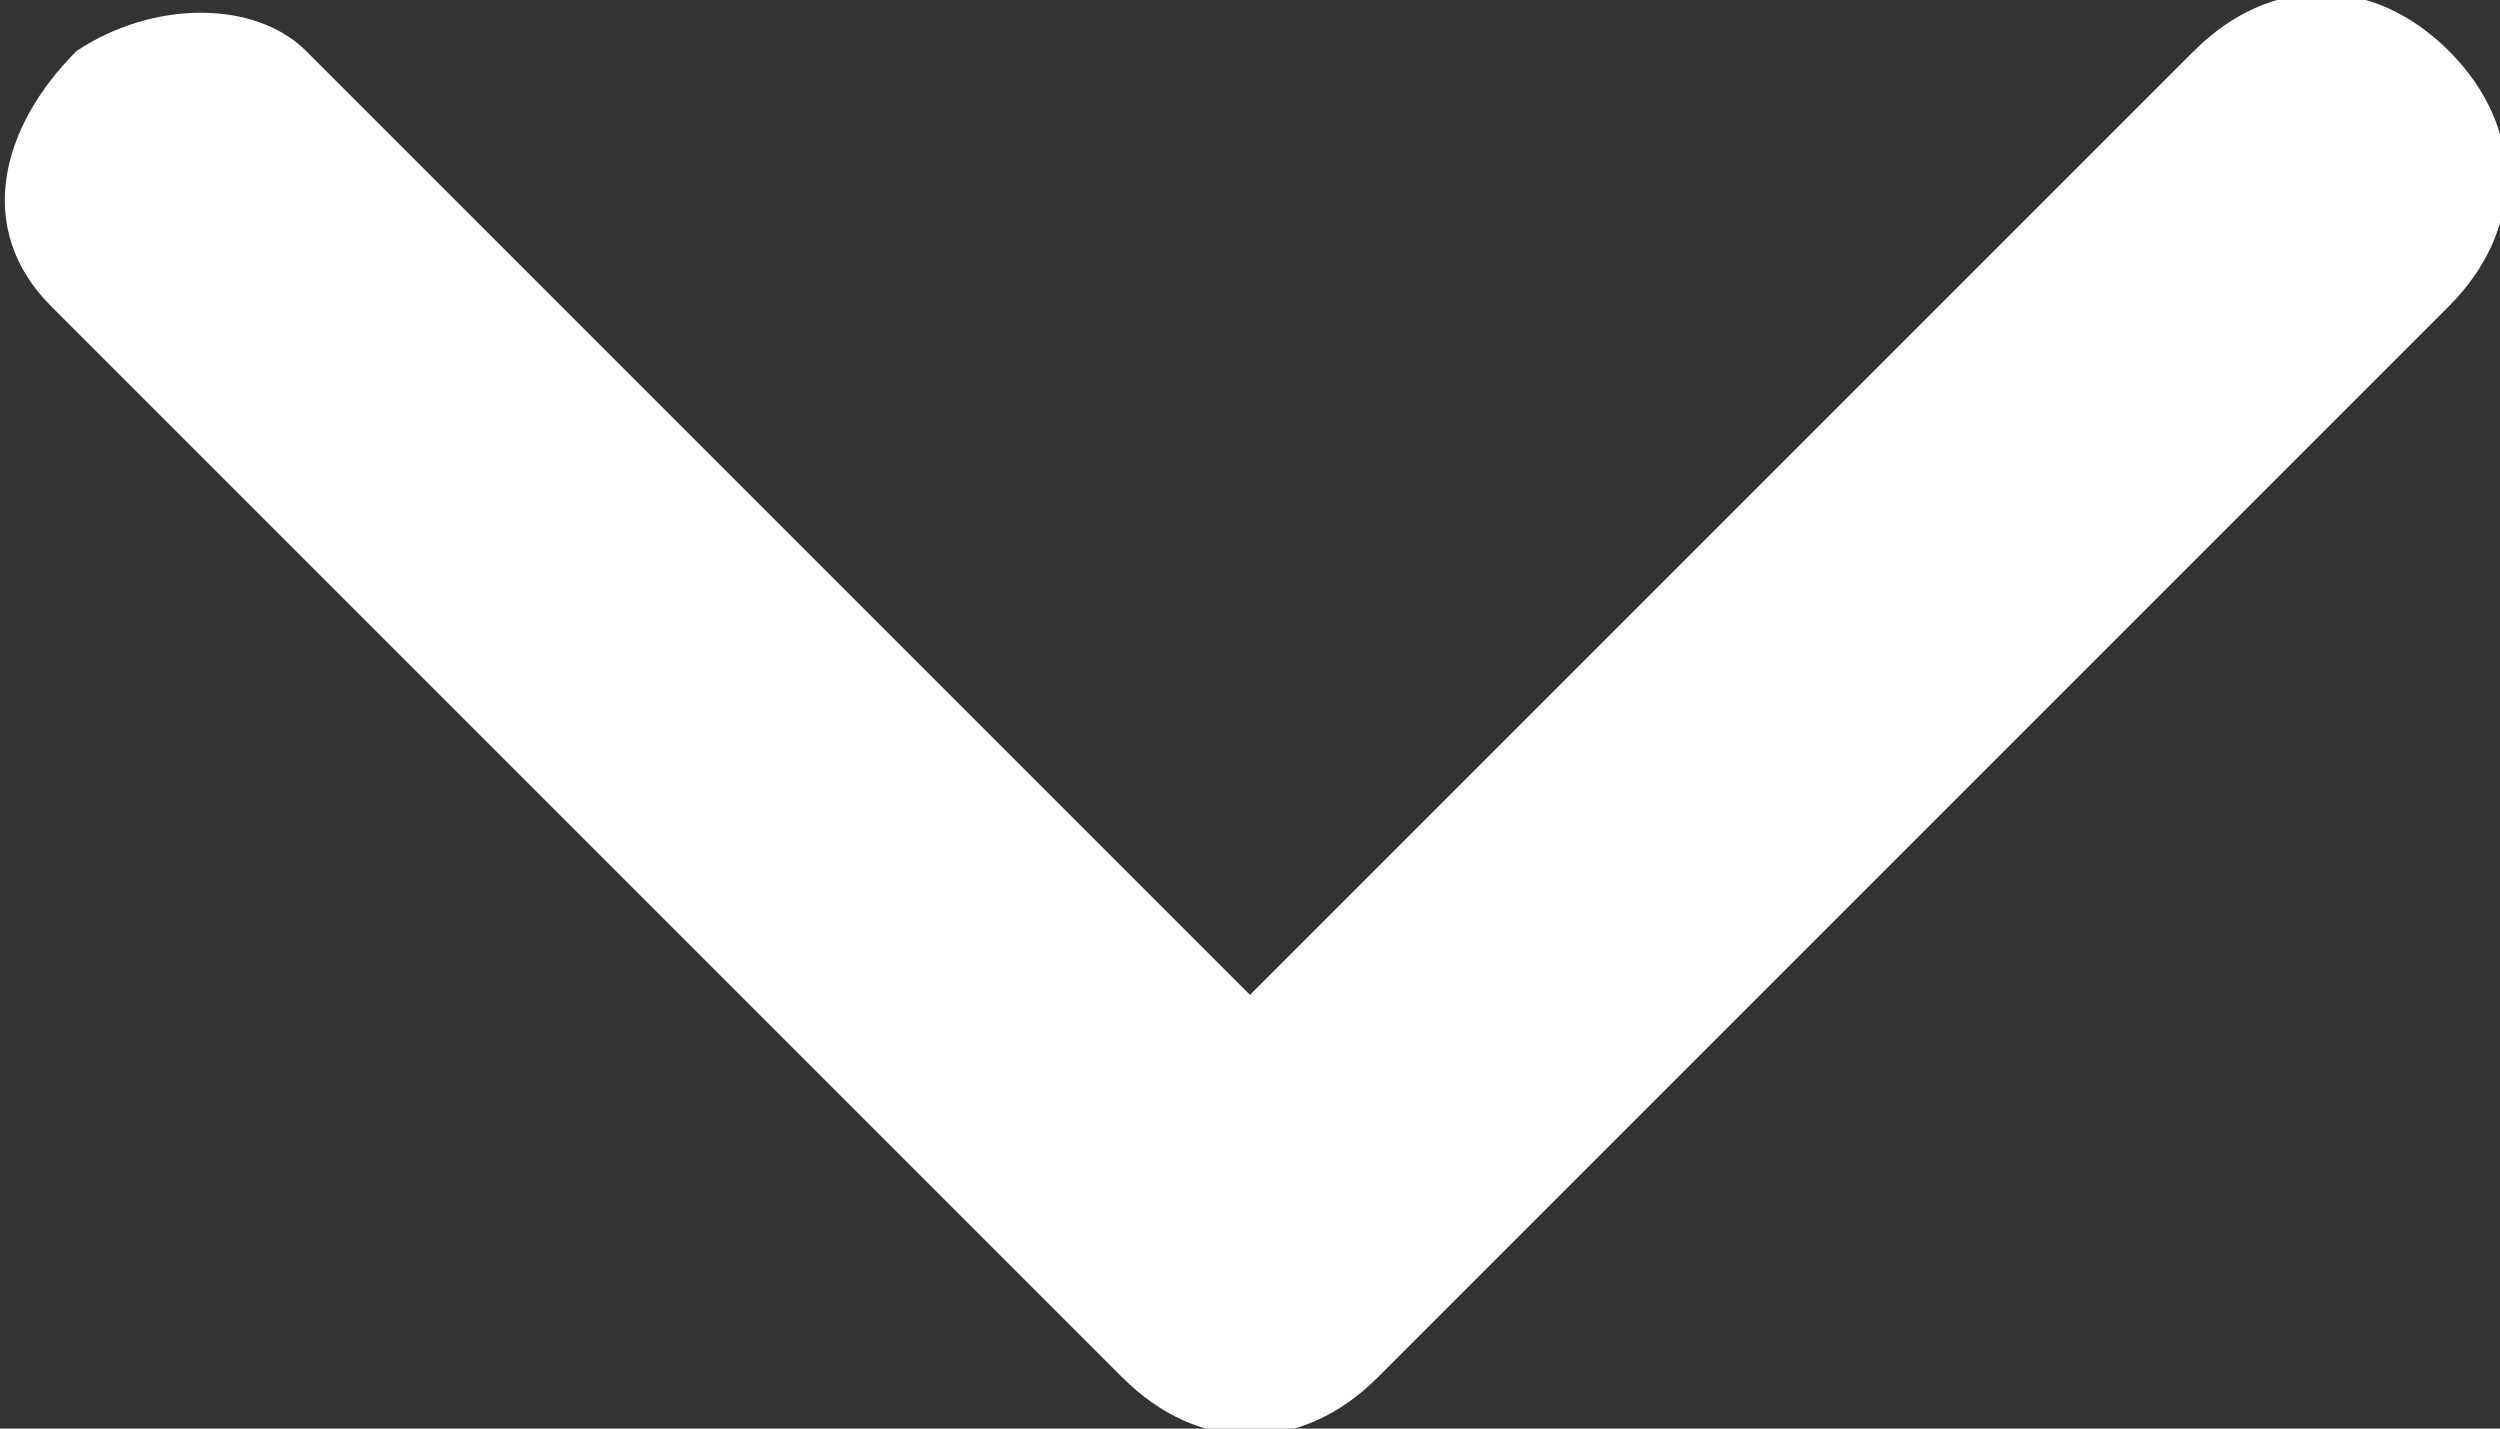 <?xml version="1.0" encoding="utf-8"?>
<!-- Generator: Adobe Illustrator 19.0.0, SVG Export Plug-In . SVG Version: 6.00 Build 0)  -->
<svg version="1.1" id="katman_1" xmlns="http://www.w3.org/2000/svg" xmlns:xlink="http://www.w3.org/1999/xlink" x="0px" y="0px"
	 viewBox="-300 394.4 9.8 5.6" style="enable-background:new -300 394.4 9.8 5.6;" xml:space="preserve">
<rect x="-300" y="394.4" width="9.8" height="5.6" fill="#333333" stroke="none"/>
<style type="text/css">
	.st0{fill:#FFFFFF;}
</style>
<path class="st0" d="M-295.1,398.3l3.7-3.7c0.3-0.3,0.7-0.3,1,0c0.3,0.3,0.3,0.7,0,1l-4.2,4.2c-0.3,0.3-0.7,0.3-1,0l-4.2-4.2
	c-0.3-0.3-0.2-0.7,0.1-1c0.3-0.2,0.7-0.2,0.9,0L-295.1,398.3z"/>
</svg>
